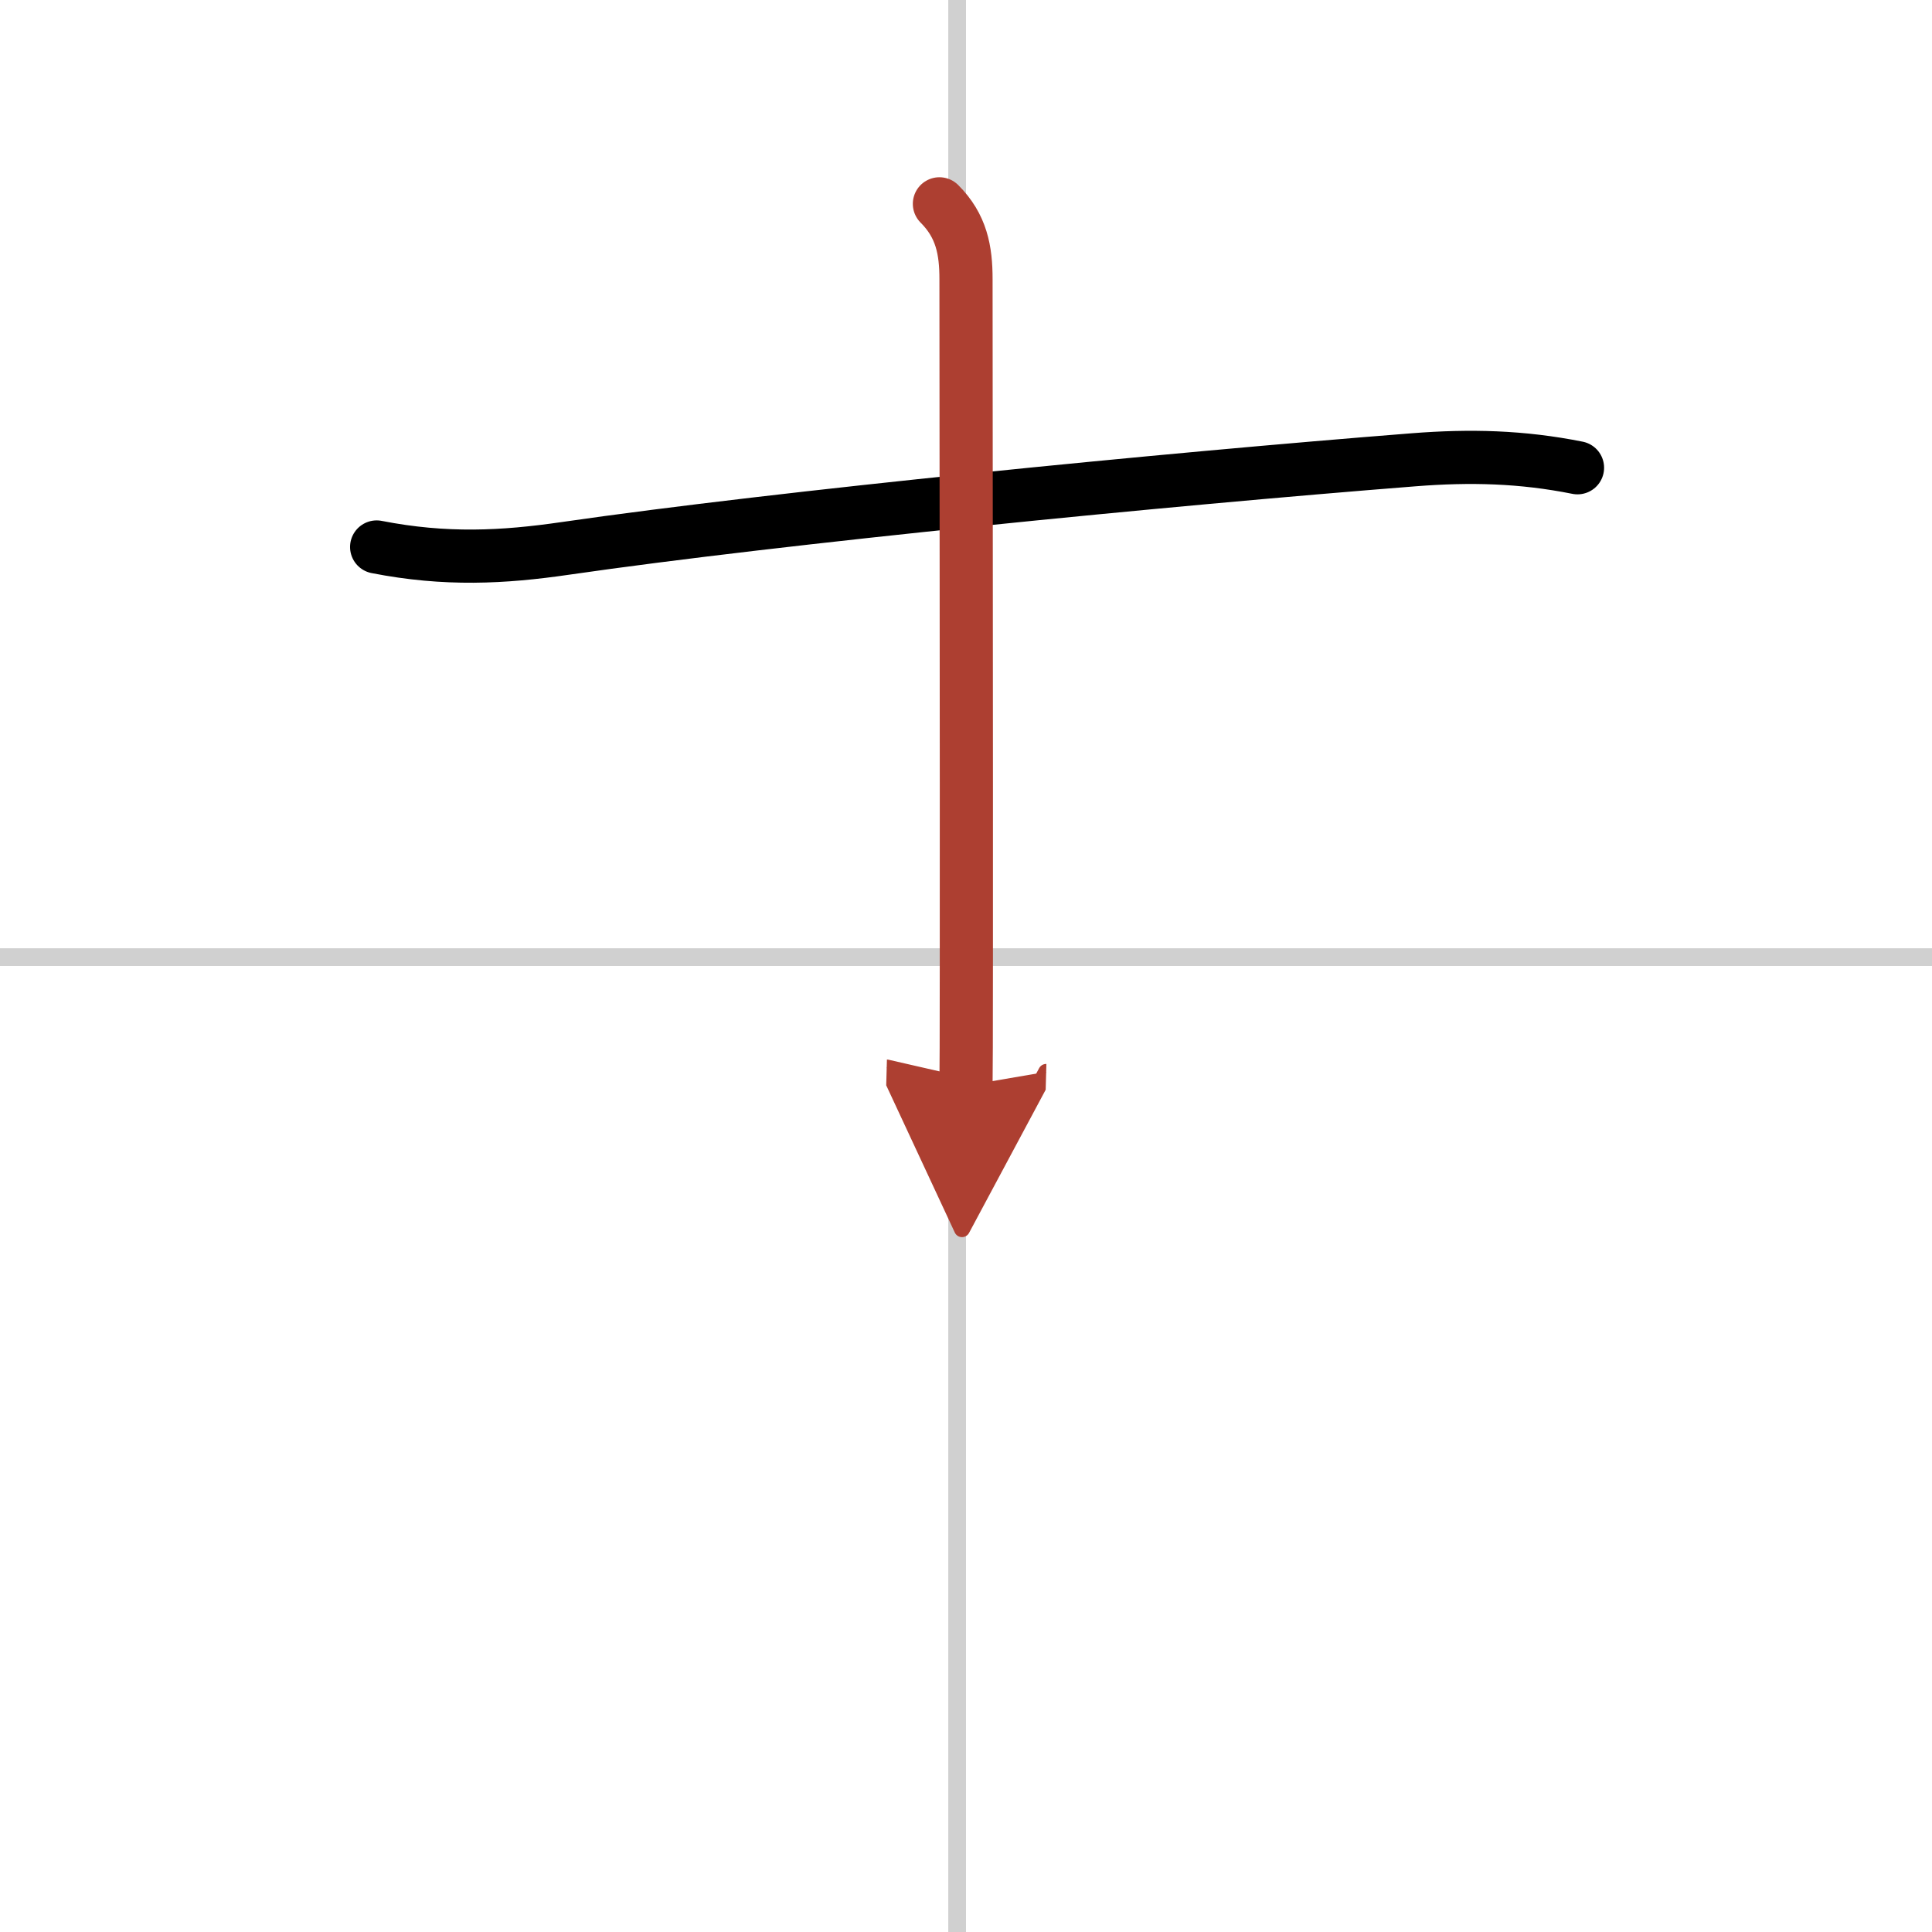 <svg width="400" height="400" viewBox="0 0 109 109" xmlns="http://www.w3.org/2000/svg"><defs><marker id="a" markerWidth="4" orient="auto" refX="1" refY="5" viewBox="0 0 10 10"><polyline points="0 0 10 5 0 10 1 5" fill="#ad3f31" stroke="#ad3f31"/></marker></defs><g fill="none" stroke="#000" stroke-linecap="round" stroke-linejoin="round" stroke-width="3"><rect width="100%" height="100%" fill="#fff" stroke="#fff"/><line x1="54" x2="54" y2="109" stroke="#d0d0d0" stroke-width="1"/><line x2="109" y1="54" y2="54" stroke="#d0d0d0" stroke-width="1"/><path d="m21.25 30.86c3.88 0.76 7.14 0.59 10.64 0.08 12.24-1.77 33.88-3.9 47.87-5 3.18-0.25 6.09-0.18 9.24 0.45"/><path d="m53 11.5c1.25 1.25 1.5 2.62 1.5 4.25 0 6.03 0.03 27.29 0.02 38.5 0 3.94-0.01 6.64-0.02 7" marker-end="url(#a)" stroke="#ad3f31"/></g></svg>
